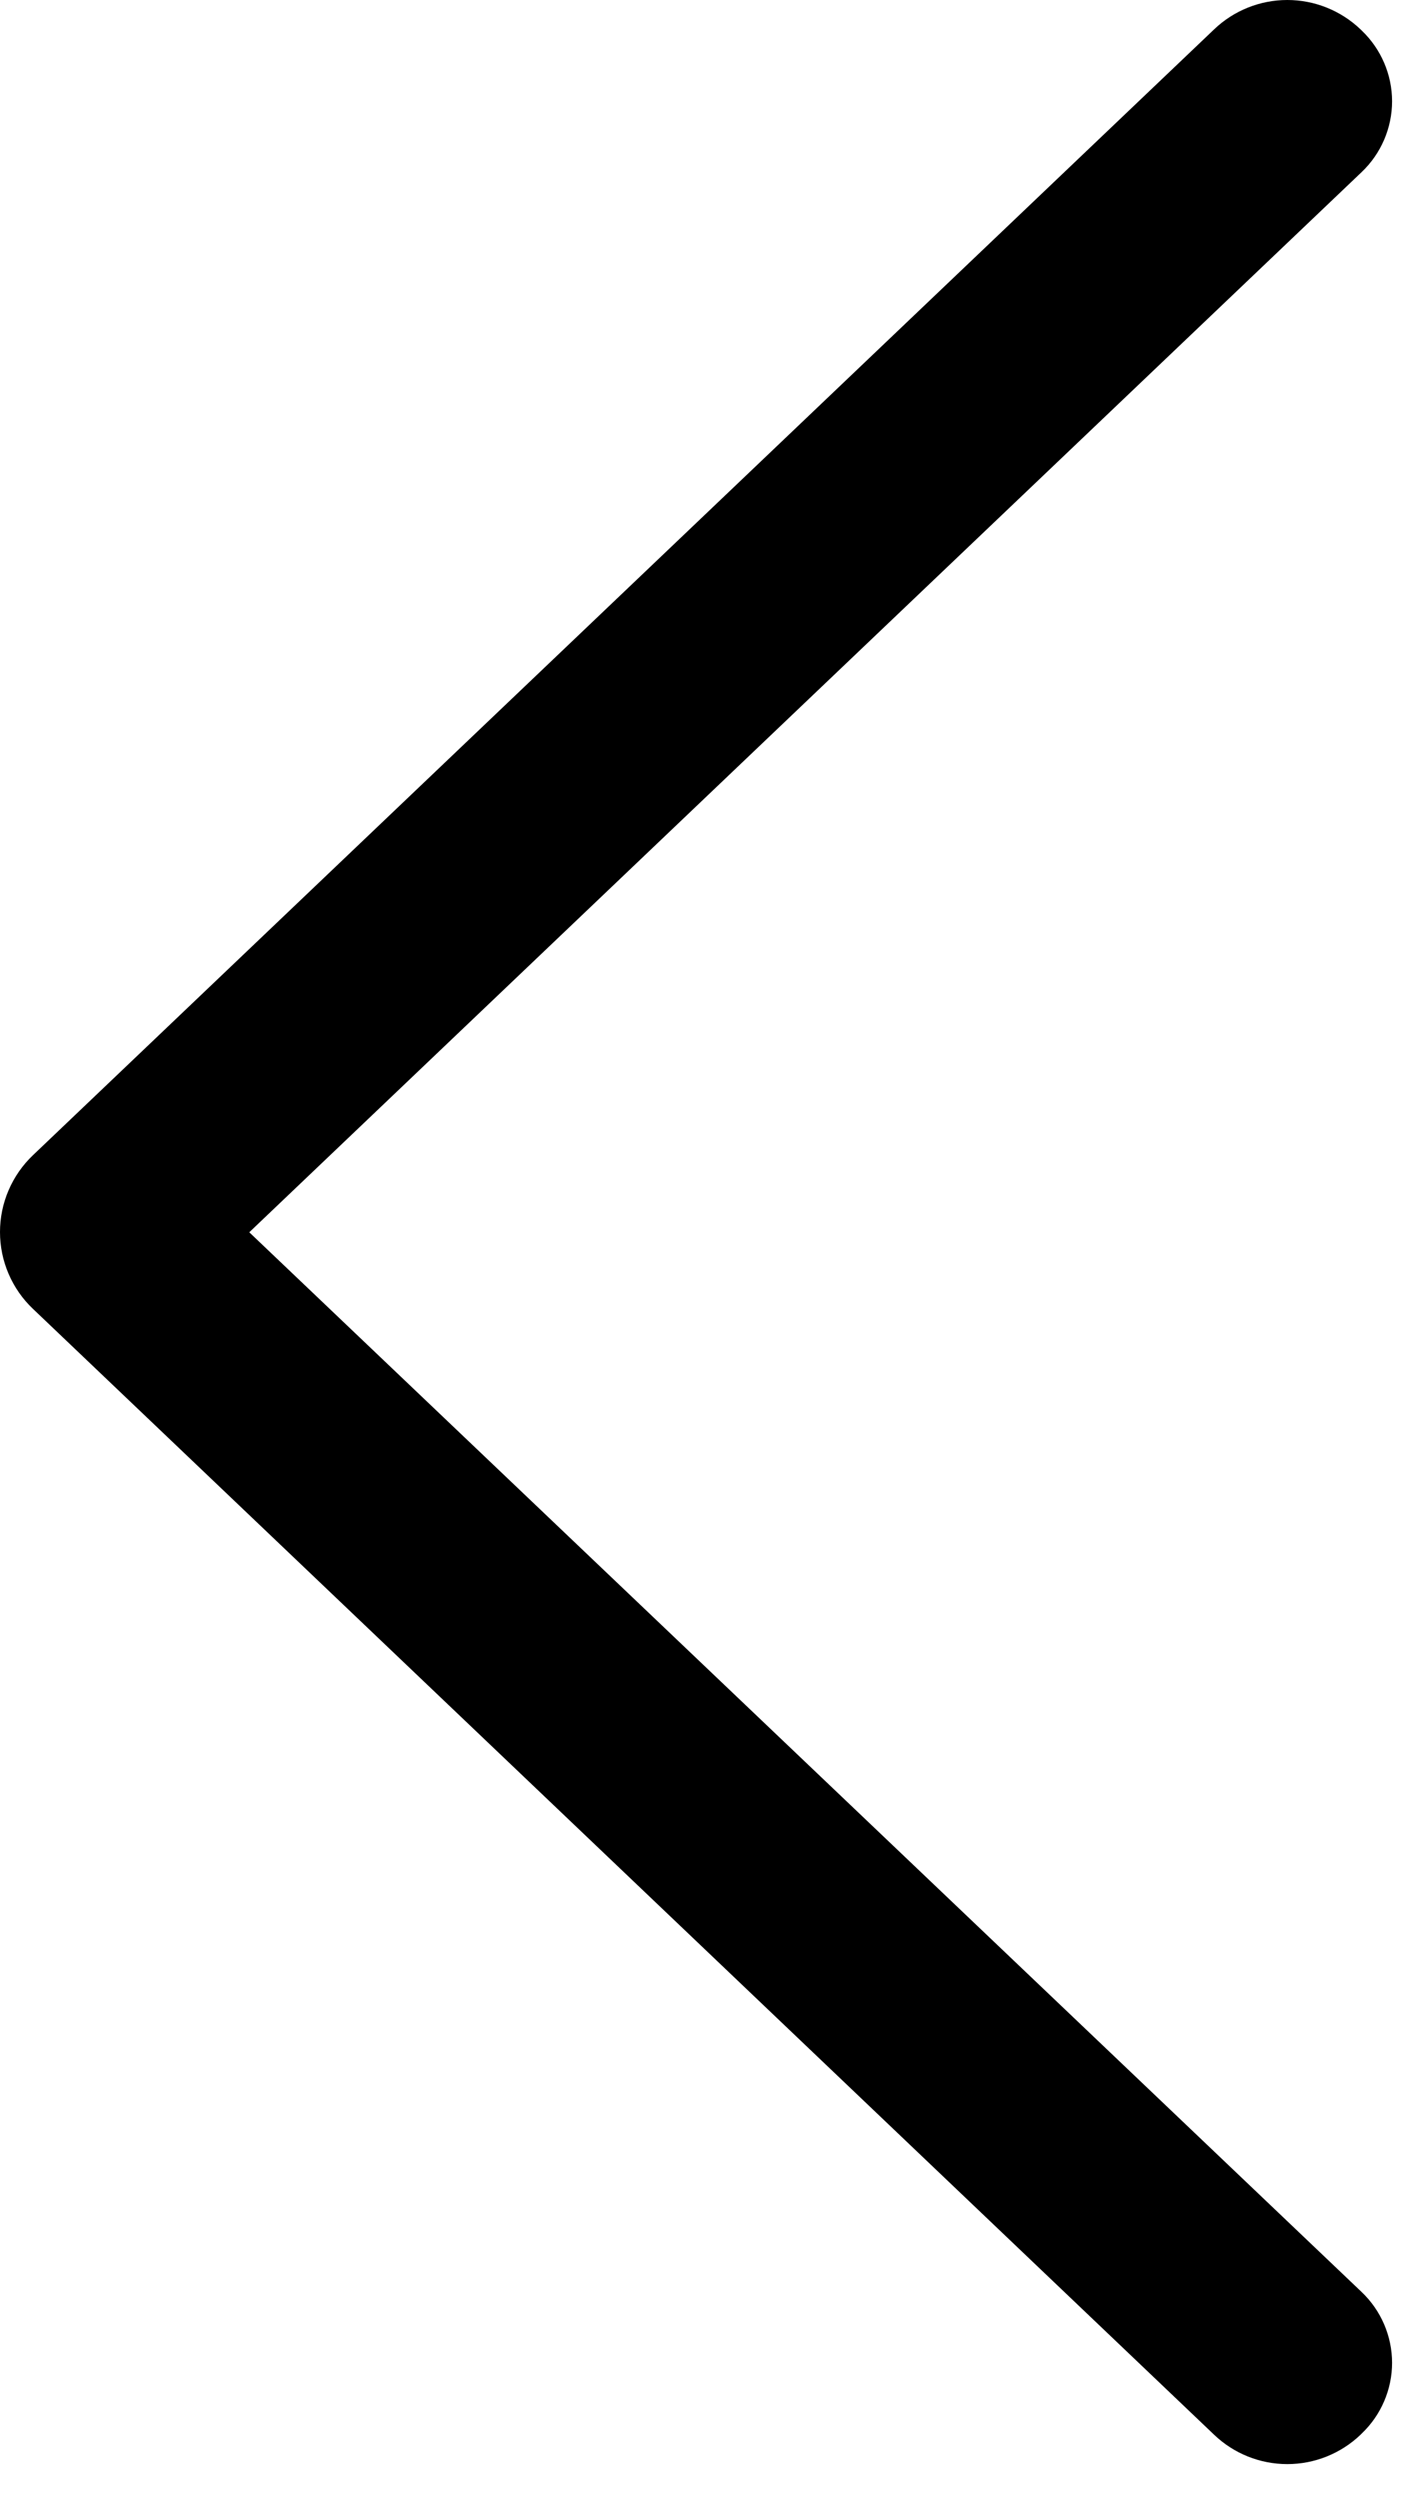 <?xml version="1.0" encoding="UTF-8"?>
<svg xmlns="http://www.w3.org/2000/svg" width="32" height="56" viewBox="0 0 32 56" fill="none">
  <path d="M0.737 25.878L27.209 0.656C27.65 0.235 28.237 -1.23428e-06 28.847 -1.26095e-06C29.457 -1.28763e-06 30.044 0.235 30.486 0.656L30.515 0.684C30.729 0.889 30.9 1.134 31.017 1.407C31.134 1.679 31.195 1.972 31.195 2.269C31.195 2.565 31.134 2.858 31.017 3.131C30.9 3.403 30.729 3.649 30.515 3.853L5.586 27.603L30.515 51.343C30.729 51.547 30.9 51.793 31.017 52.065C31.134 52.338 31.195 52.631 31.195 52.927C31.195 53.224 31.134 53.517 31.017 53.789C30.9 54.062 30.729 54.307 30.515 54.511L30.486 54.54C30.044 54.961 29.457 55.196 28.847 55.196C28.237 55.196 27.65 54.961 27.209 54.54L0.737 29.317C0.504 29.096 0.319 28.829 0.192 28.533C0.065 28.238 1.2204e-06 27.919 1.20634e-06 27.598C1.19229e-06 27.276 0.065 26.958 0.192 26.663C0.319 26.367 0.504 26.1 0.737 25.878Z" fill="black"></path>
</svg>
